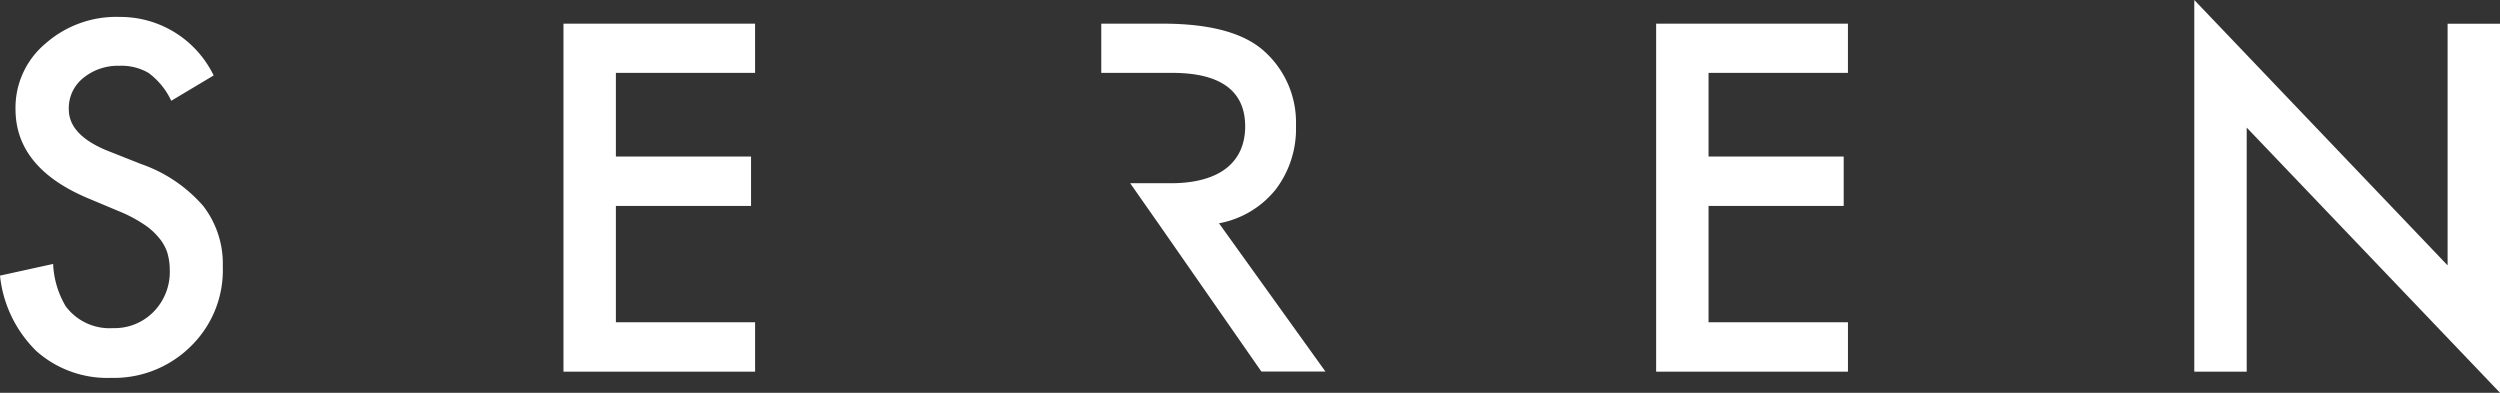 <svg height="26.447" viewBox="0 0 168.327 26.447" width="168.327" xmlns="http://www.w3.org/2000/svg"><rect x="0" y="0" width="168.327" height="26.447" fill="#333333" stroke="none"/><g fill="#fff"><path d="m14.385 4.871-2.855 1.706a4.908 4.908 0 0 0 -1.53-1.877 3.6 3.6 0 0 0 -1.96-.479 3.672 3.672 0 0 0 -2.451.835 2.592 2.592 0 0 0 -.956 2.1c0 1.141.858 2.062 2.549 2.762l2.328.921a9.8 9.8 0 0 1 4.166 2.811 6.353 6.353 0 0 1 1.324 4.072 7.15 7.15 0 0 1 -2.156 5.388 7.345 7.345 0 0 1 -5.379 2.123 7.185 7.185 0 0 1 -5.011-1.8 8.3 8.3 0 0 1 -2.454-5.085l3.578-.786a6.059 6.059 0 0 0 .845 2.848 3.673 3.673 0 0 0 3.186 1.473 3.672 3.672 0 0 0 2.732-1.1 3.821 3.821 0 0 0 1.09-2.811 4.069 4.069 0 0 0 -.184-1.227 3.045 3.045 0 0 0 -.588-.994 4.474 4.474 0 0 0 -1.041-.9 9.2 9.2 0 0 0 -1.519-.8l-2.254-.945q-4.791-2.05-4.8-5.953a5.626 5.626 0 0 1 2.018-4.43 7.209 7.209 0 0 1 5.012-1.792 6.983 6.983 0 0 1 6.31 3.94z" transform="translate(0 .209)"/><path d="m43.812 4.614h-9.373v5.634h9.1v3.326h-9.1v7.831h9.373v3.326h-12.902v-23.431h12.9z" transform="translate(7.029 .293)"/><path d="m103.764 4.614h-9.385v5.634h9.1v3.326h-9.1v7.831h9.386v3.326h-12.915v-23.431h12.914z" transform="translate(20.659 .293)"/><path d="m120.36 25.023v-25.023l17.056 17.868v-16.268h3.529v24.847l-17.056-17.856v16.432z" transform="translate(27.383)"/><path d="m68.337 14.741a6.369 6.369 0 0 0 3.823-2.283 6.735 6.735 0 0 0 1.36-4.284 6.437 6.437 0 0 0 -2.267-5.131q-2.07-1.743-6.702-1.743h-4.141v3.314h4.79c3.259 0 4.9 1.227 4.9 3.6s-1.666 3.83-5.011 3.83h-2.731l2.156 3.081 6.678 9.6h4.313z" transform="translate(13.739 .293)"/></g></svg>